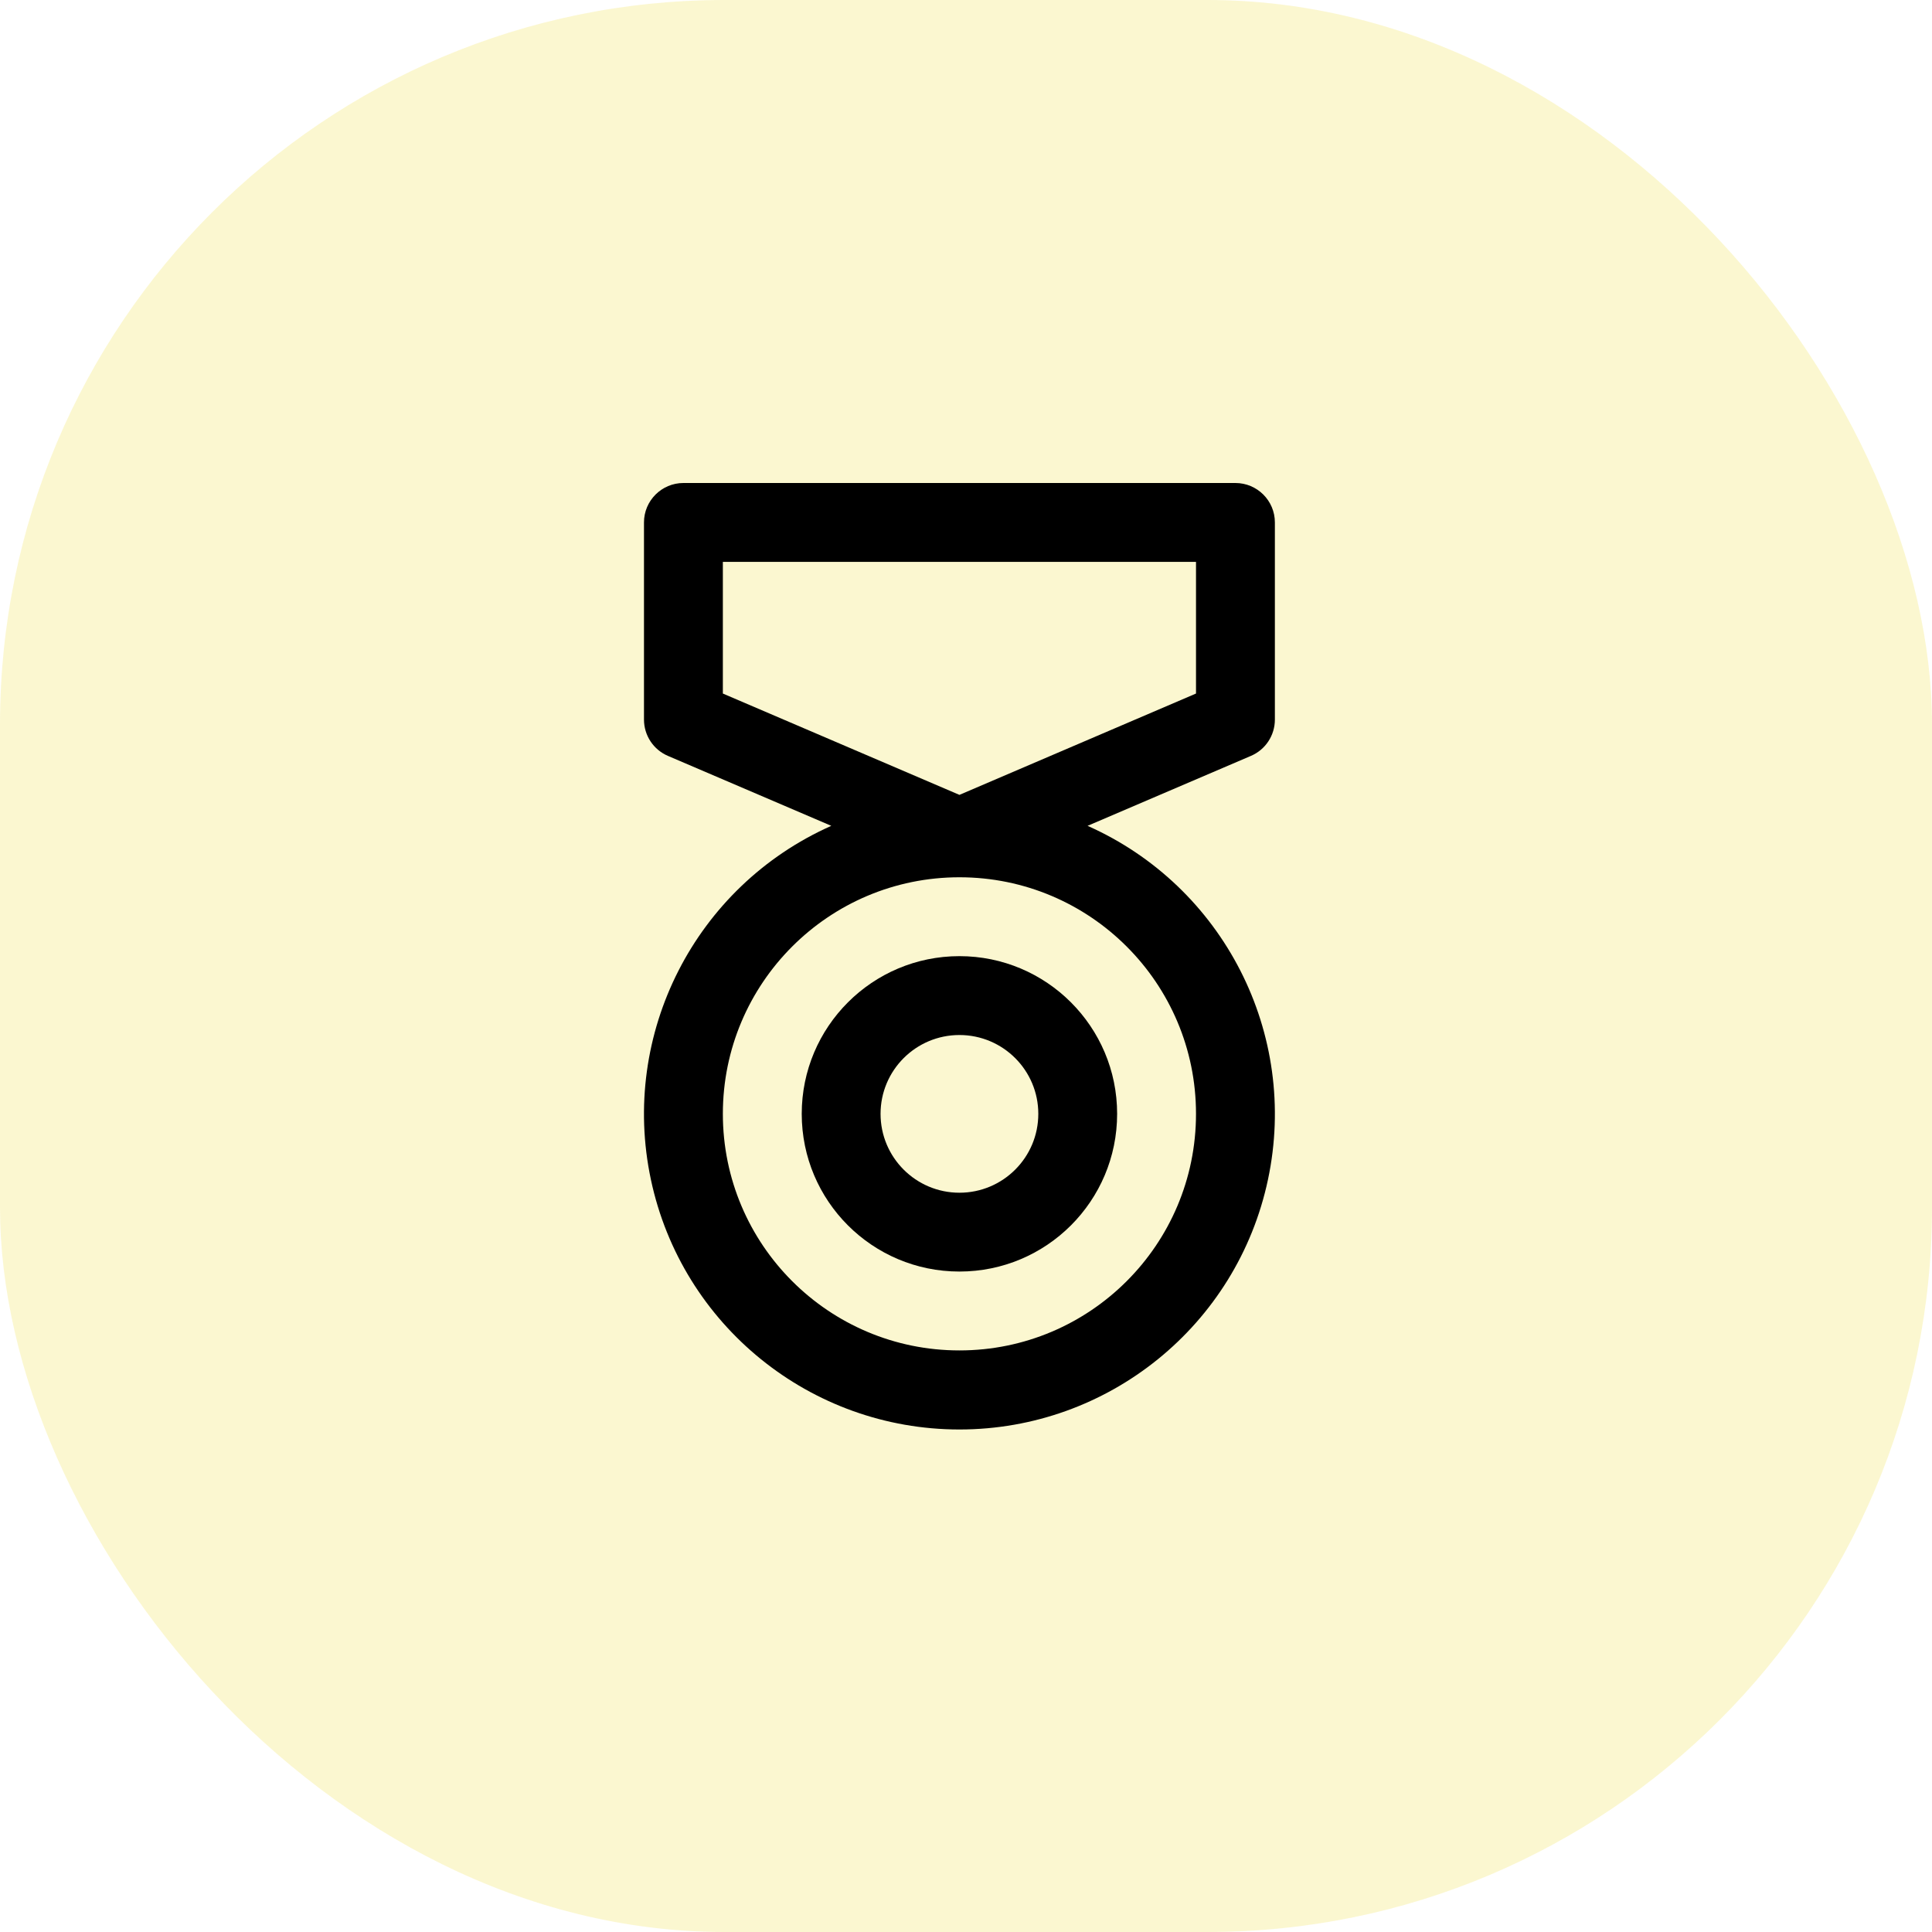 <svg width="40" height="40" viewBox="0 0 40 40" fill="none" xmlns="http://www.w3.org/2000/svg">
<rect opacity="0.195" width="40" height="40" rx="15" fill="#E6D30E"/>
<path fill-rule="evenodd" clip-rule="evenodd" d="M26.395 14.898V10.816C26.395 10.366 26.029 10 25.578 10H14.15C13.699 10 13.333 10.366 13.333 10.816V14.898C13.333 15.225 13.527 15.52 13.827 15.649L17.211 17.098C14.393 18.351 12.835 21.405 13.476 24.422C14.116 27.438 16.78 29.596 19.864 29.596C22.948 29.596 25.612 27.438 26.252 24.422C26.893 21.405 25.335 18.351 22.517 17.098L25.901 15.649C26.201 15.52 26.395 15.225 26.395 14.898ZM24.762 23.061C24.762 25.766 22.569 27.959 19.864 27.959C17.159 27.959 14.966 25.766 14.966 23.061C14.966 20.356 17.159 18.163 19.864 18.163C22.569 18.163 24.762 20.356 24.762 23.061ZM19.864 16.457L24.762 14.359V11.633H14.966V14.359L19.864 16.457Z" fill="black"/>
<path fill-rule="evenodd" clip-rule="evenodd" d="M19.864 26.326C18.061 26.326 16.599 24.865 16.599 23.061C16.599 21.258 18.061 19.796 19.864 19.796C21.667 19.796 23.129 21.258 23.129 23.061C23.129 24.865 21.667 26.326 19.864 26.326ZM19.864 24.694C20.766 24.694 21.497 23.963 21.497 23.061C21.497 22.16 20.766 21.429 19.864 21.429C18.962 21.429 18.231 22.16 18.231 23.061C18.231 23.963 18.962 24.694 19.864 24.694Z" fill="black"/>
</svg>
